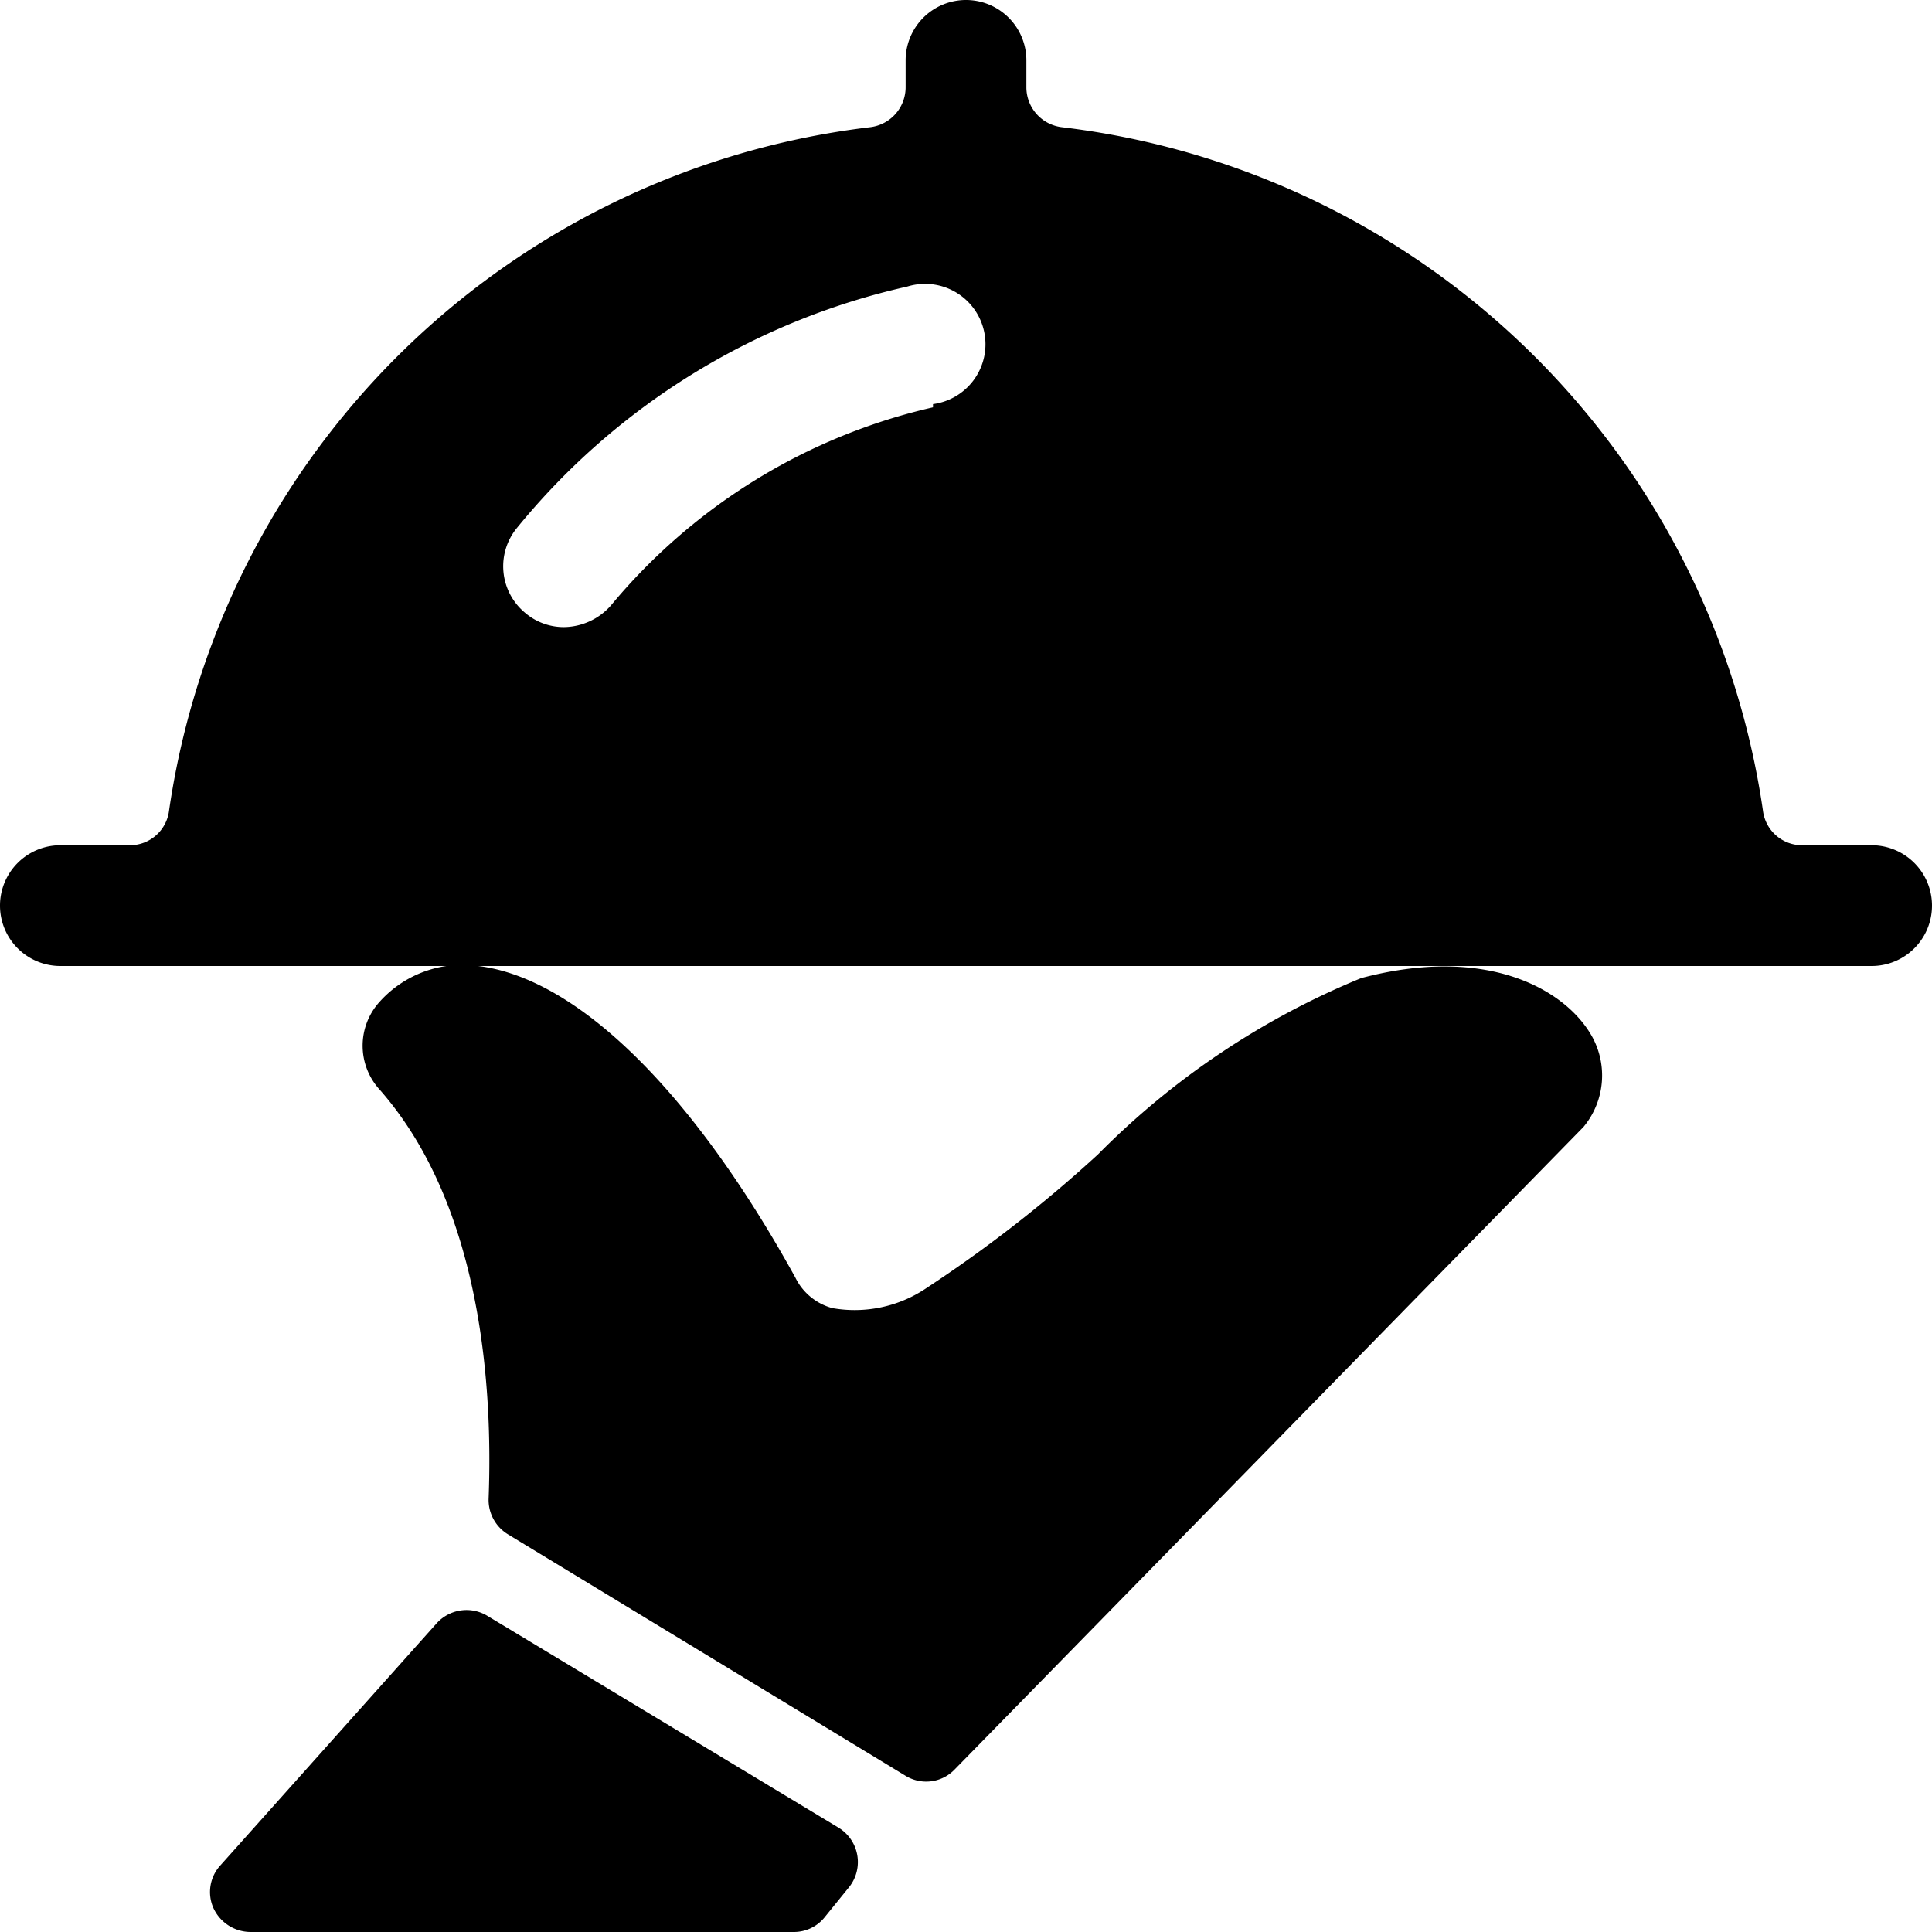 <svg xmlns="http://www.w3.org/2000/svg" viewBox="0 0 24 24"><g><path d="M23.25 10.5h-0.86a0.49 0.49 0 0 1 -0.49 -0.43 10 10 0 0 0 -8.71 -8.49 0.5 0.5 0 0 1 -0.44 -0.5V0.75a0.75 0.75 0 0 0 -1.5 0v0.33a0.5 0.5 0 0 1 -0.44 0.5 10 10 0 0 0 -8.71 8.49 0.49 0.49 0 0 1 -0.49 0.43H0.75a0.75 0.75 0 0 0 0 1.5h22.5a0.75 0.75 0 0 0 0 -1.5ZM11.59 5.06a7.32 7.32 0 0 0 -4 2.46 0.79 0.79 0 0 1 -0.59 0.27 0.74 0.74 0 0 1 -0.48 -0.18 0.75 0.75 0 0 1 -0.1 -1.05 8.72 8.72 0 0 1 4.85 -3 0.75 0.75 0 1 1 0.32 1.46Z" fill="#000000" stroke-width="1"></path><path d="m10.41 22.7 -4.36 -2.63a0.5 0.5 0 0 0 -0.63 0.1l-2.68 3a0.49 0.49 0 0 0 -0.09 0.53 0.51 0.51 0 0 0 0.46 0.3h6.75a0.49 0.49 0 0 0 0.39 -0.19l0.3 -0.37a0.5 0.5 0 0 0 -0.14 -0.74Z" fill="#000000" stroke-width="1"></path><path d="M16.91 12.15a9.86 9.86 0 0 0 -3.27 2.19A16.79 16.79 0 0 1 11.51 16a1.59 1.59 0 0 1 -1.17 0.25 0.72 0.72 0 0 1 -0.46 -0.38C8.6 13.55 7.17 12.15 5.94 12a1.38 1.38 0 0 0 -1.22 0.44 0.81 0.81 0 0 0 0 1.1C6 15 6.12 17.29 6.07 18.61a0.5 0.5 0 0 0 0.24 0.45l4.94 3a0.49 0.49 0 0 0 0.61 -0.08L19.67 14a1 1 0 0 0 0.08 -1.17c-0.34 -0.55 -1.29 -1.09 -2.84 -0.68Z" fill="#000000" stroke-width="1"></path></g></svg>